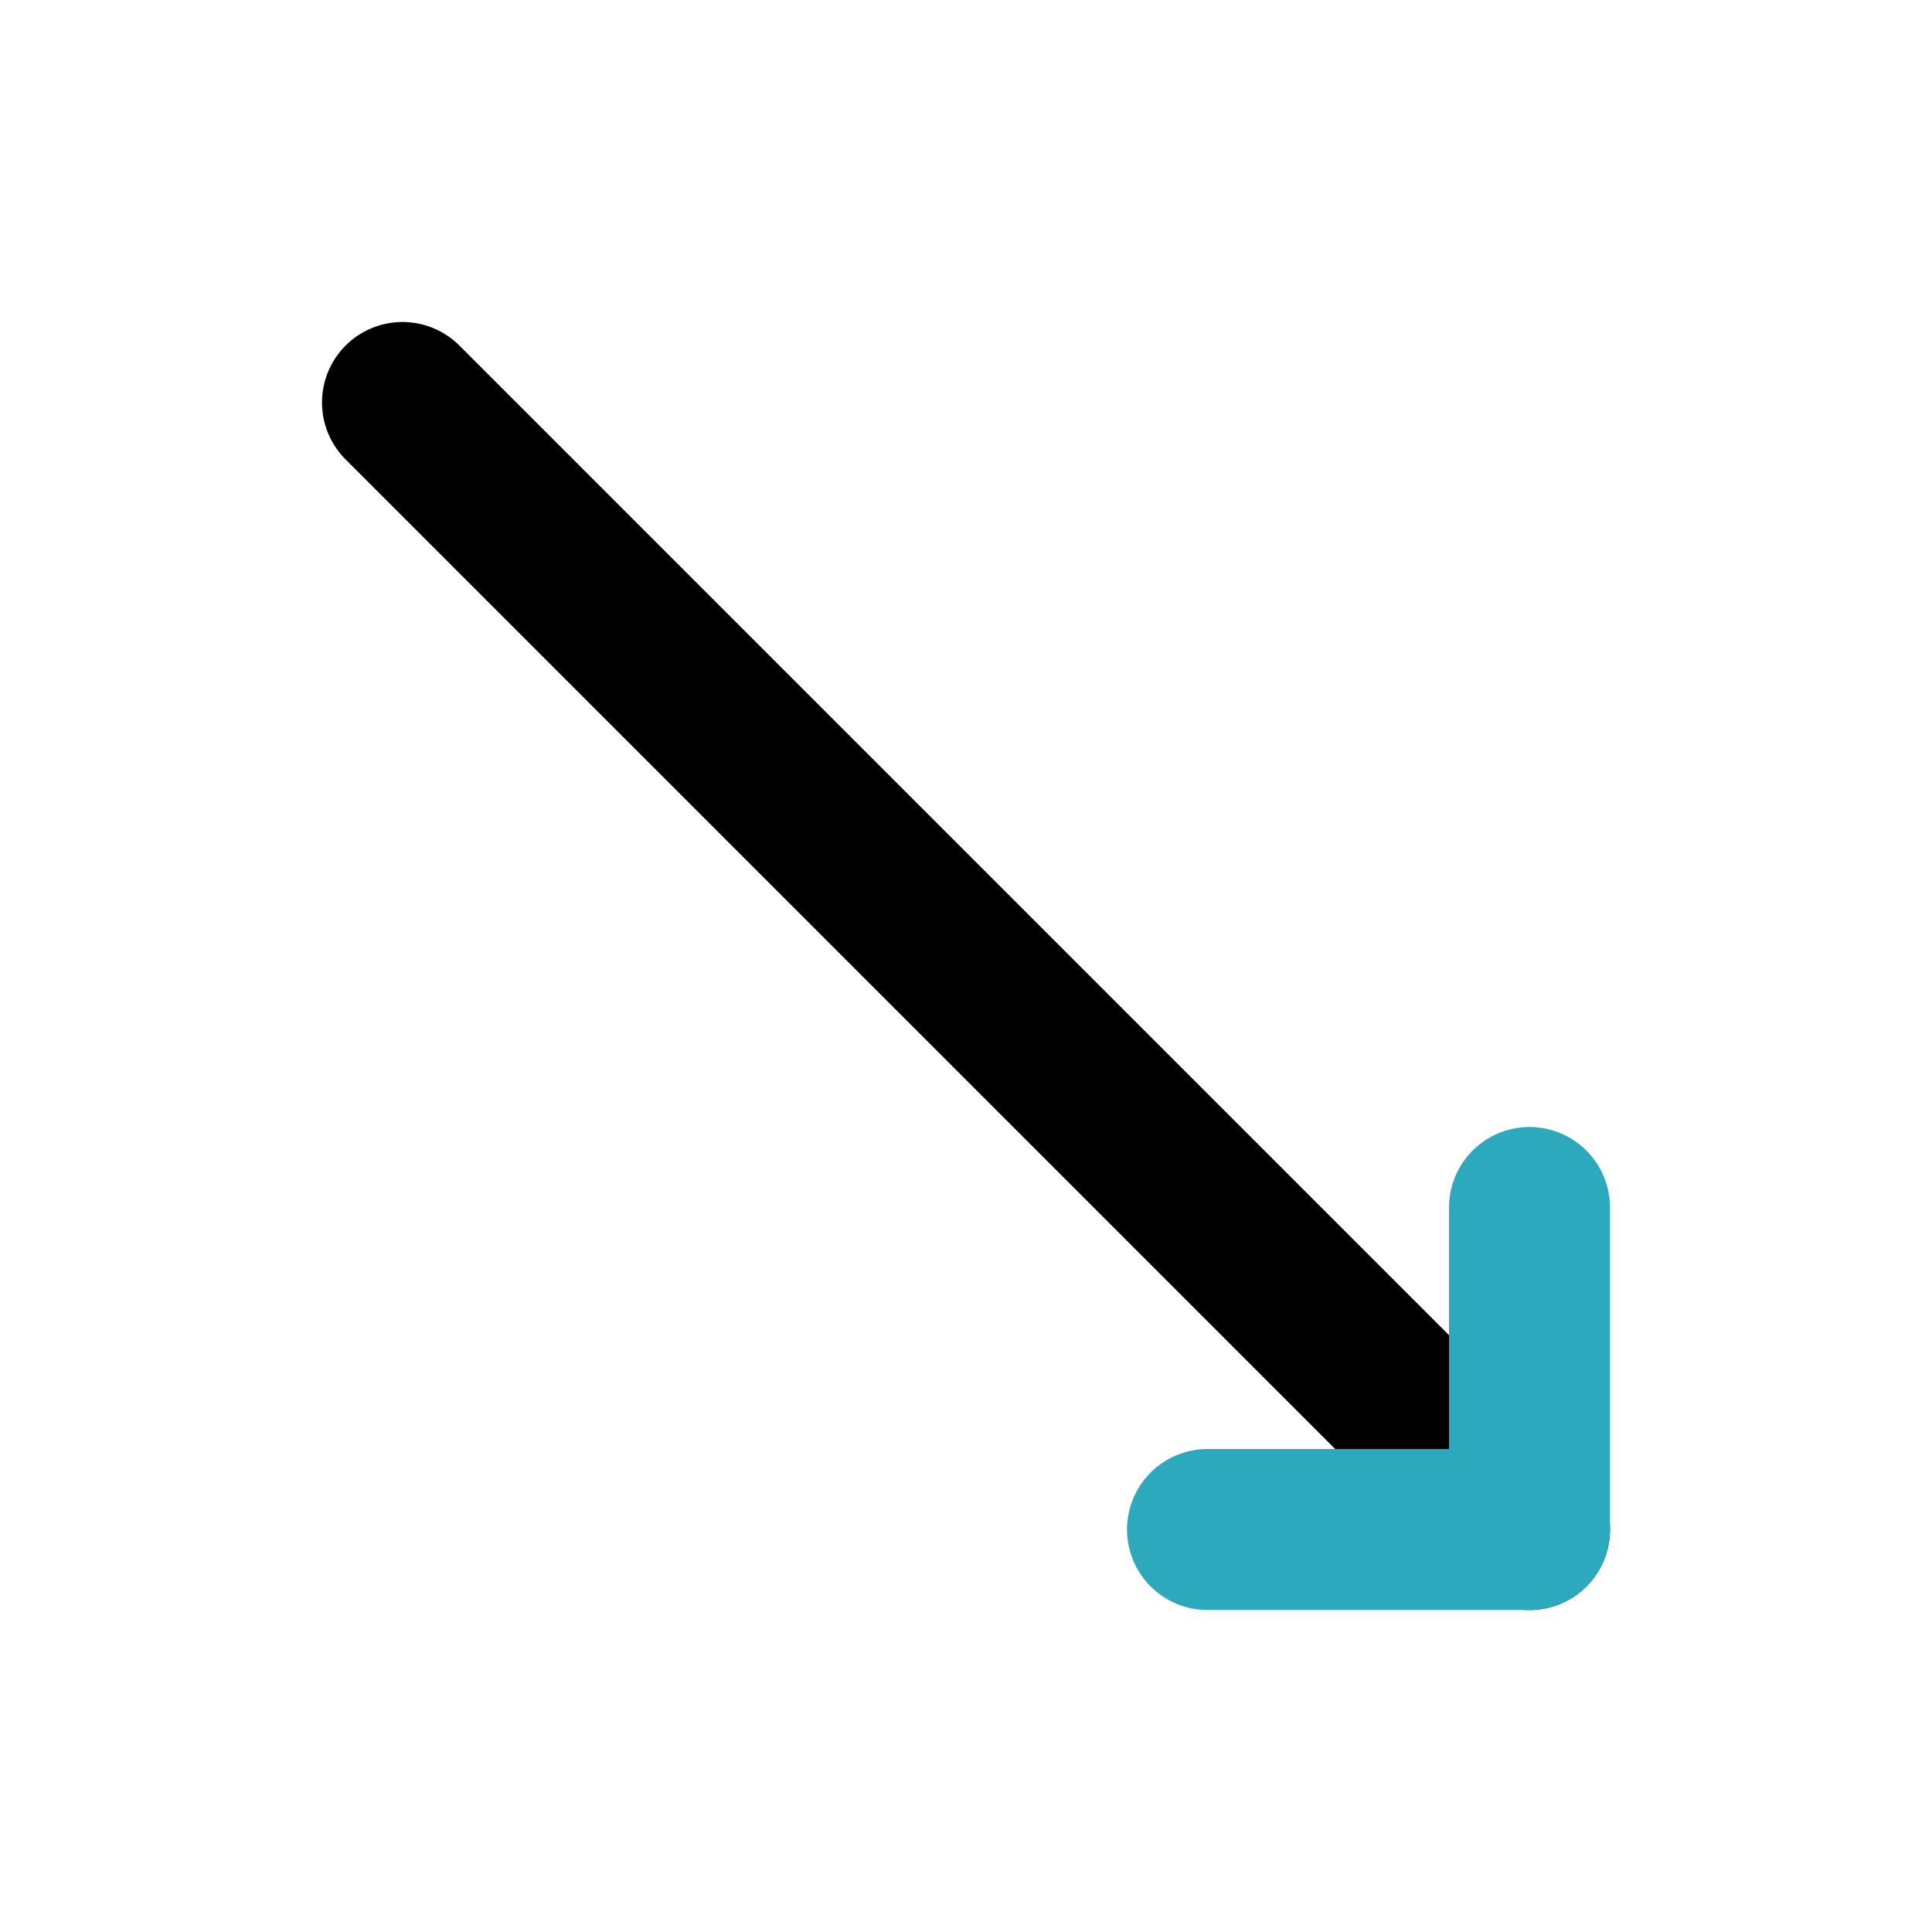 <?xml version="1.0" encoding="utf-8"?>
<svg fill="#000000" width="800px" height="800px" viewBox="0 0 24 24" id="right-bottom-arrow" data-name="Line Color" xmlns="http://www.w3.org/2000/svg" class="icon line-color"><line id="primary" x1="5" y1="5" x2="19" y2="19" style="fill: none; stroke: rgb(0, 0, 0); stroke-linecap: round; stroke-linejoin: round; stroke-width: 2;"></line><polyline id="secondary" points="15 19 19 19 19 15" style="fill: none; stroke: rgb(44, 169, 188); stroke-linecap: round; stroke-linejoin: round; stroke-width: 2;"></polyline></svg>